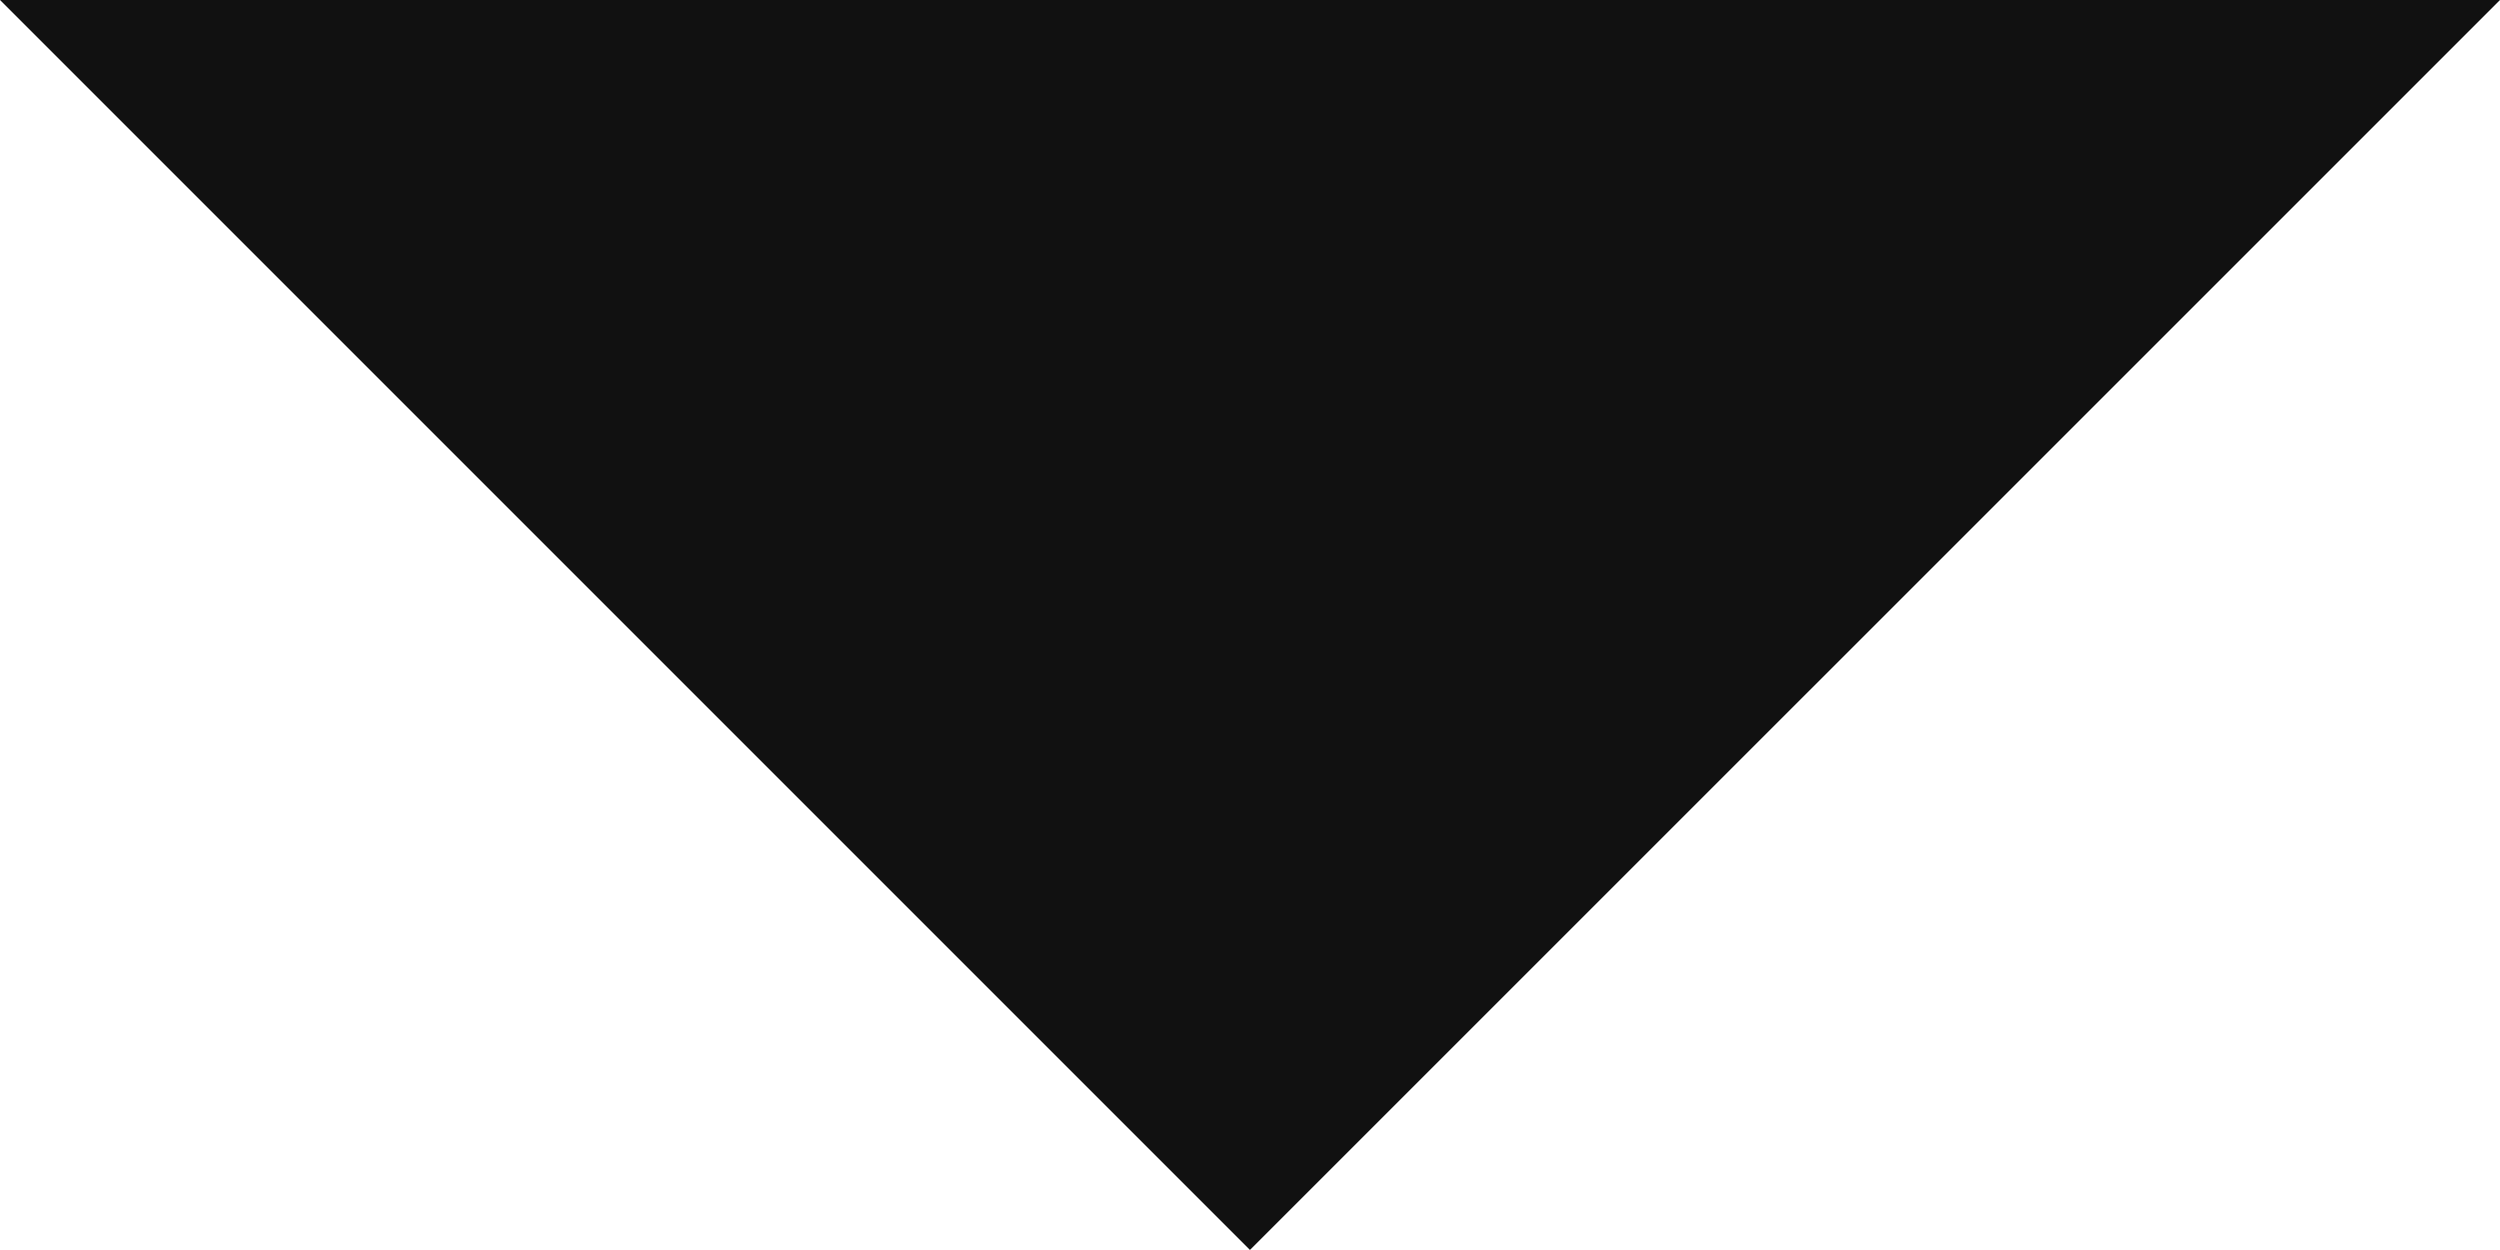 <?xml version="1.0" encoding="UTF-8"?><svg id="b" xmlns="http://www.w3.org/2000/svg" viewBox="0 0 20.725 10.362"><defs><style>.d{fill:#111;stroke-width:0px;}</style></defs><g id="c"><polyline class="d" points="20.725 0 10.362 10.362 0 0"/></g></svg>